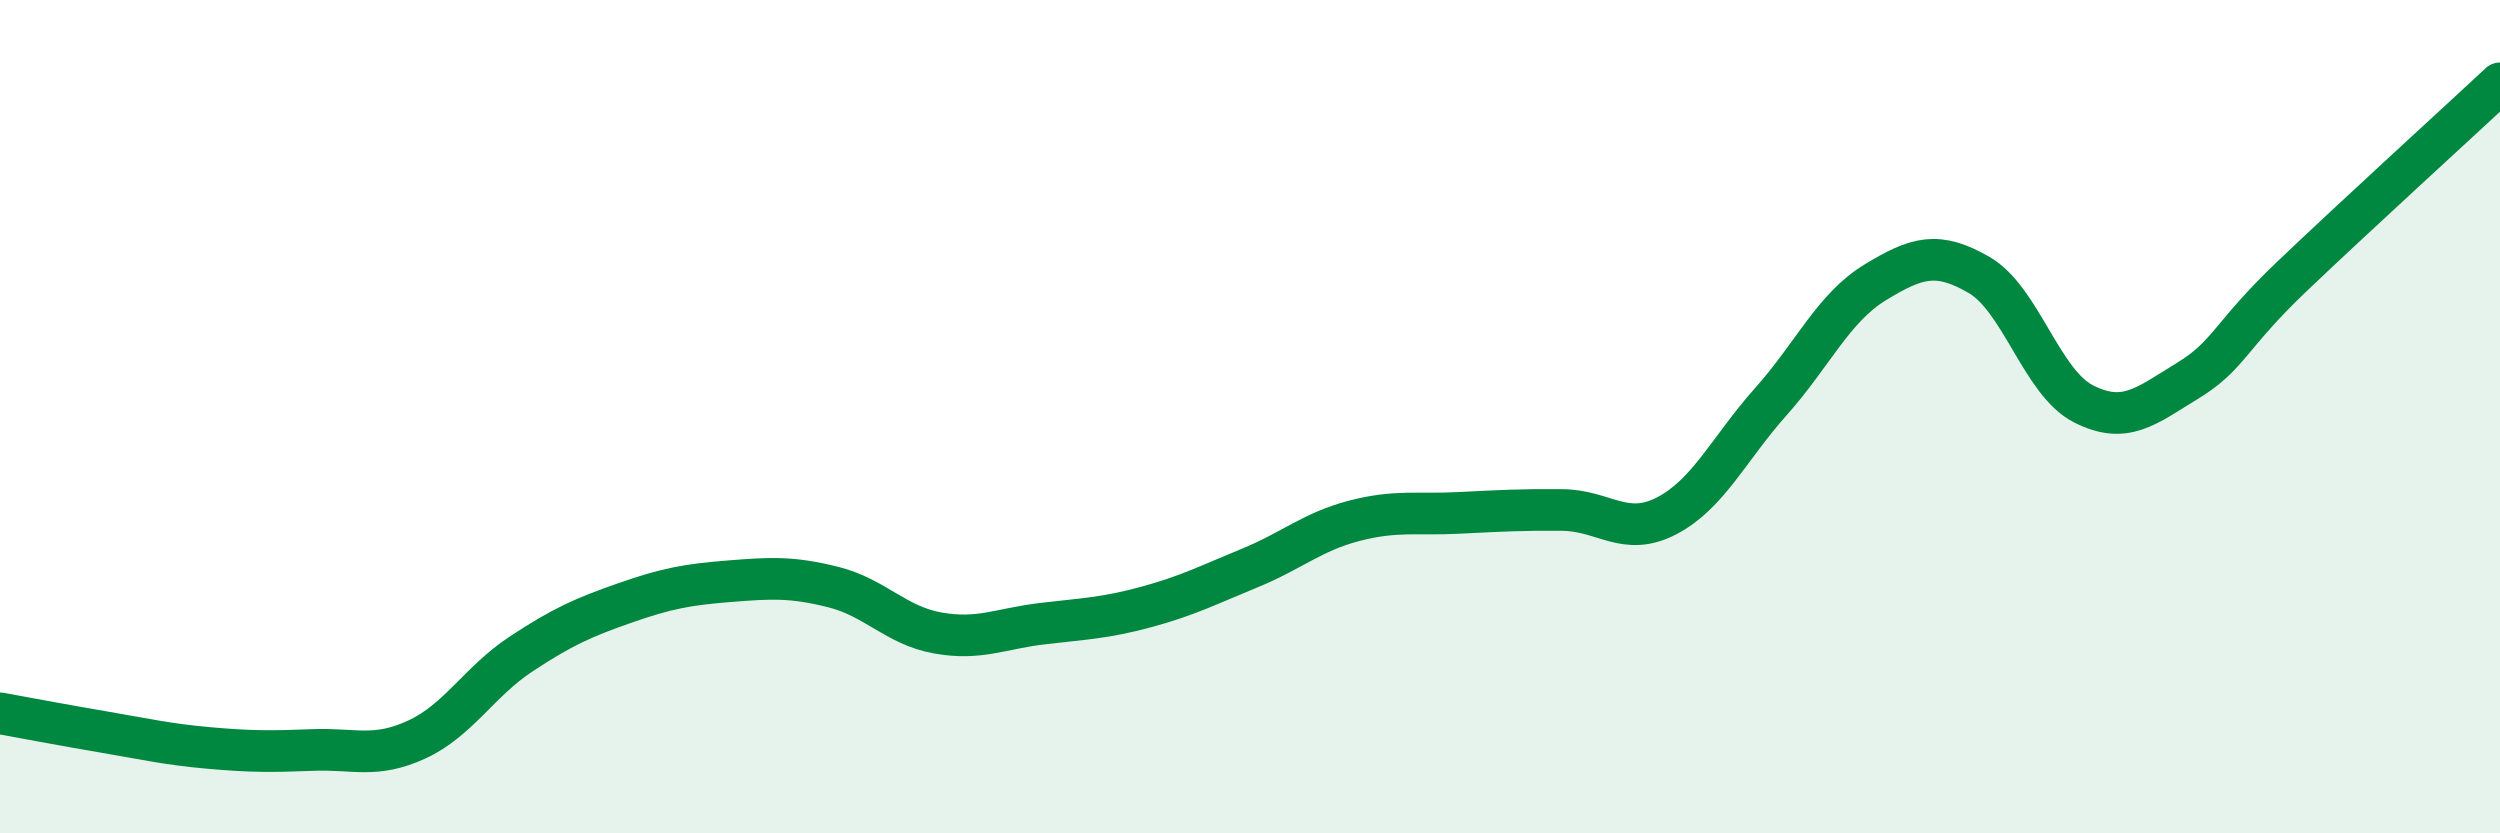 
    <svg width="60" height="20" viewBox="0 0 60 20" xmlns="http://www.w3.org/2000/svg">
      <path
        d="M 0,17.12 C 0.5,17.21 1.5,17.4 2.5,17.57 C 3.5,17.74 4,17.86 5,17.95 C 6,18.04 6.5,18.04 7.5,18 C 8.5,17.96 9,18.21 10,17.75 C 11,17.29 11.5,16.36 12.5,15.7 C 13.5,15.04 14,14.82 15,14.47 C 16,14.12 16.5,14.03 17.5,13.95 C 18.5,13.87 19,13.84 20,14.09 C 21,14.34 21.5,15.01 22.5,15.19 C 23.5,15.37 24,15.09 25,14.97 C 26,14.85 26.5,14.84 27.5,14.57 C 28.5,14.3 29,14.04 30,13.63 C 31,13.22 31.5,12.76 32.5,12.5 C 33.5,12.24 34,12.36 35,12.31 C 36,12.26 36.5,12.23 37.5,12.24 C 38.5,12.25 39,12.9 40,12.38 C 41,11.86 41.5,10.76 42.5,9.64 C 43.5,8.52 44,7.39 45,6.78 C 46,6.17 46.5,6.02 47.5,6.6 C 48.5,7.18 49,9.18 50,9.69 C 51,10.2 51.5,9.75 52.5,9.14 C 53.5,8.53 53.5,8.07 55,6.64 C 56.5,5.21 59,2.93 60,2L60 20L0 20Z"
        fill="#008740"
        opacity="0.1"
        stroke-linecap="round"
        stroke-linejoin="round"
      />
      <path
        d="M 0,17.12 C 0.5,17.21 1.5,17.4 2.5,17.57 C 3.5,17.74 4,17.86 5,17.95 C 6,18.04 6.5,18.04 7.5,18 C 8.5,17.96 9,18.21 10,17.75 C 11,17.29 11.5,16.36 12.5,15.7 C 13.5,15.04 14,14.82 15,14.47 C 16,14.12 16.5,14.03 17.5,13.95 C 18.5,13.87 19,13.84 20,14.09 C 21,14.34 21.5,15.01 22.5,15.19 C 23.5,15.37 24,15.09 25,14.97 C 26,14.85 26.5,14.84 27.5,14.57 C 28.5,14.3 29,14.04 30,13.63 C 31,13.22 31.5,12.76 32.5,12.5 C 33.5,12.24 34,12.36 35,12.31 C 36,12.26 36.5,12.23 37.5,12.24 C 38.5,12.25 39,12.9 40,12.38 C 41,11.86 41.5,10.76 42.5,9.64 C 43.5,8.52 44,7.39 45,6.78 C 46,6.17 46.5,6.02 47.5,6.6 C 48.5,7.18 49,9.18 50,9.69 C 51,10.2 51.5,9.75 52.5,9.14 C 53.5,8.53 53.5,8.07 55,6.64 C 56.5,5.21 59,2.93 60,2"
        stroke="#008740"
        stroke-width="1"
        fill="none"
        stroke-linecap="round"
        stroke-linejoin="round"
      />
    </svg>
  